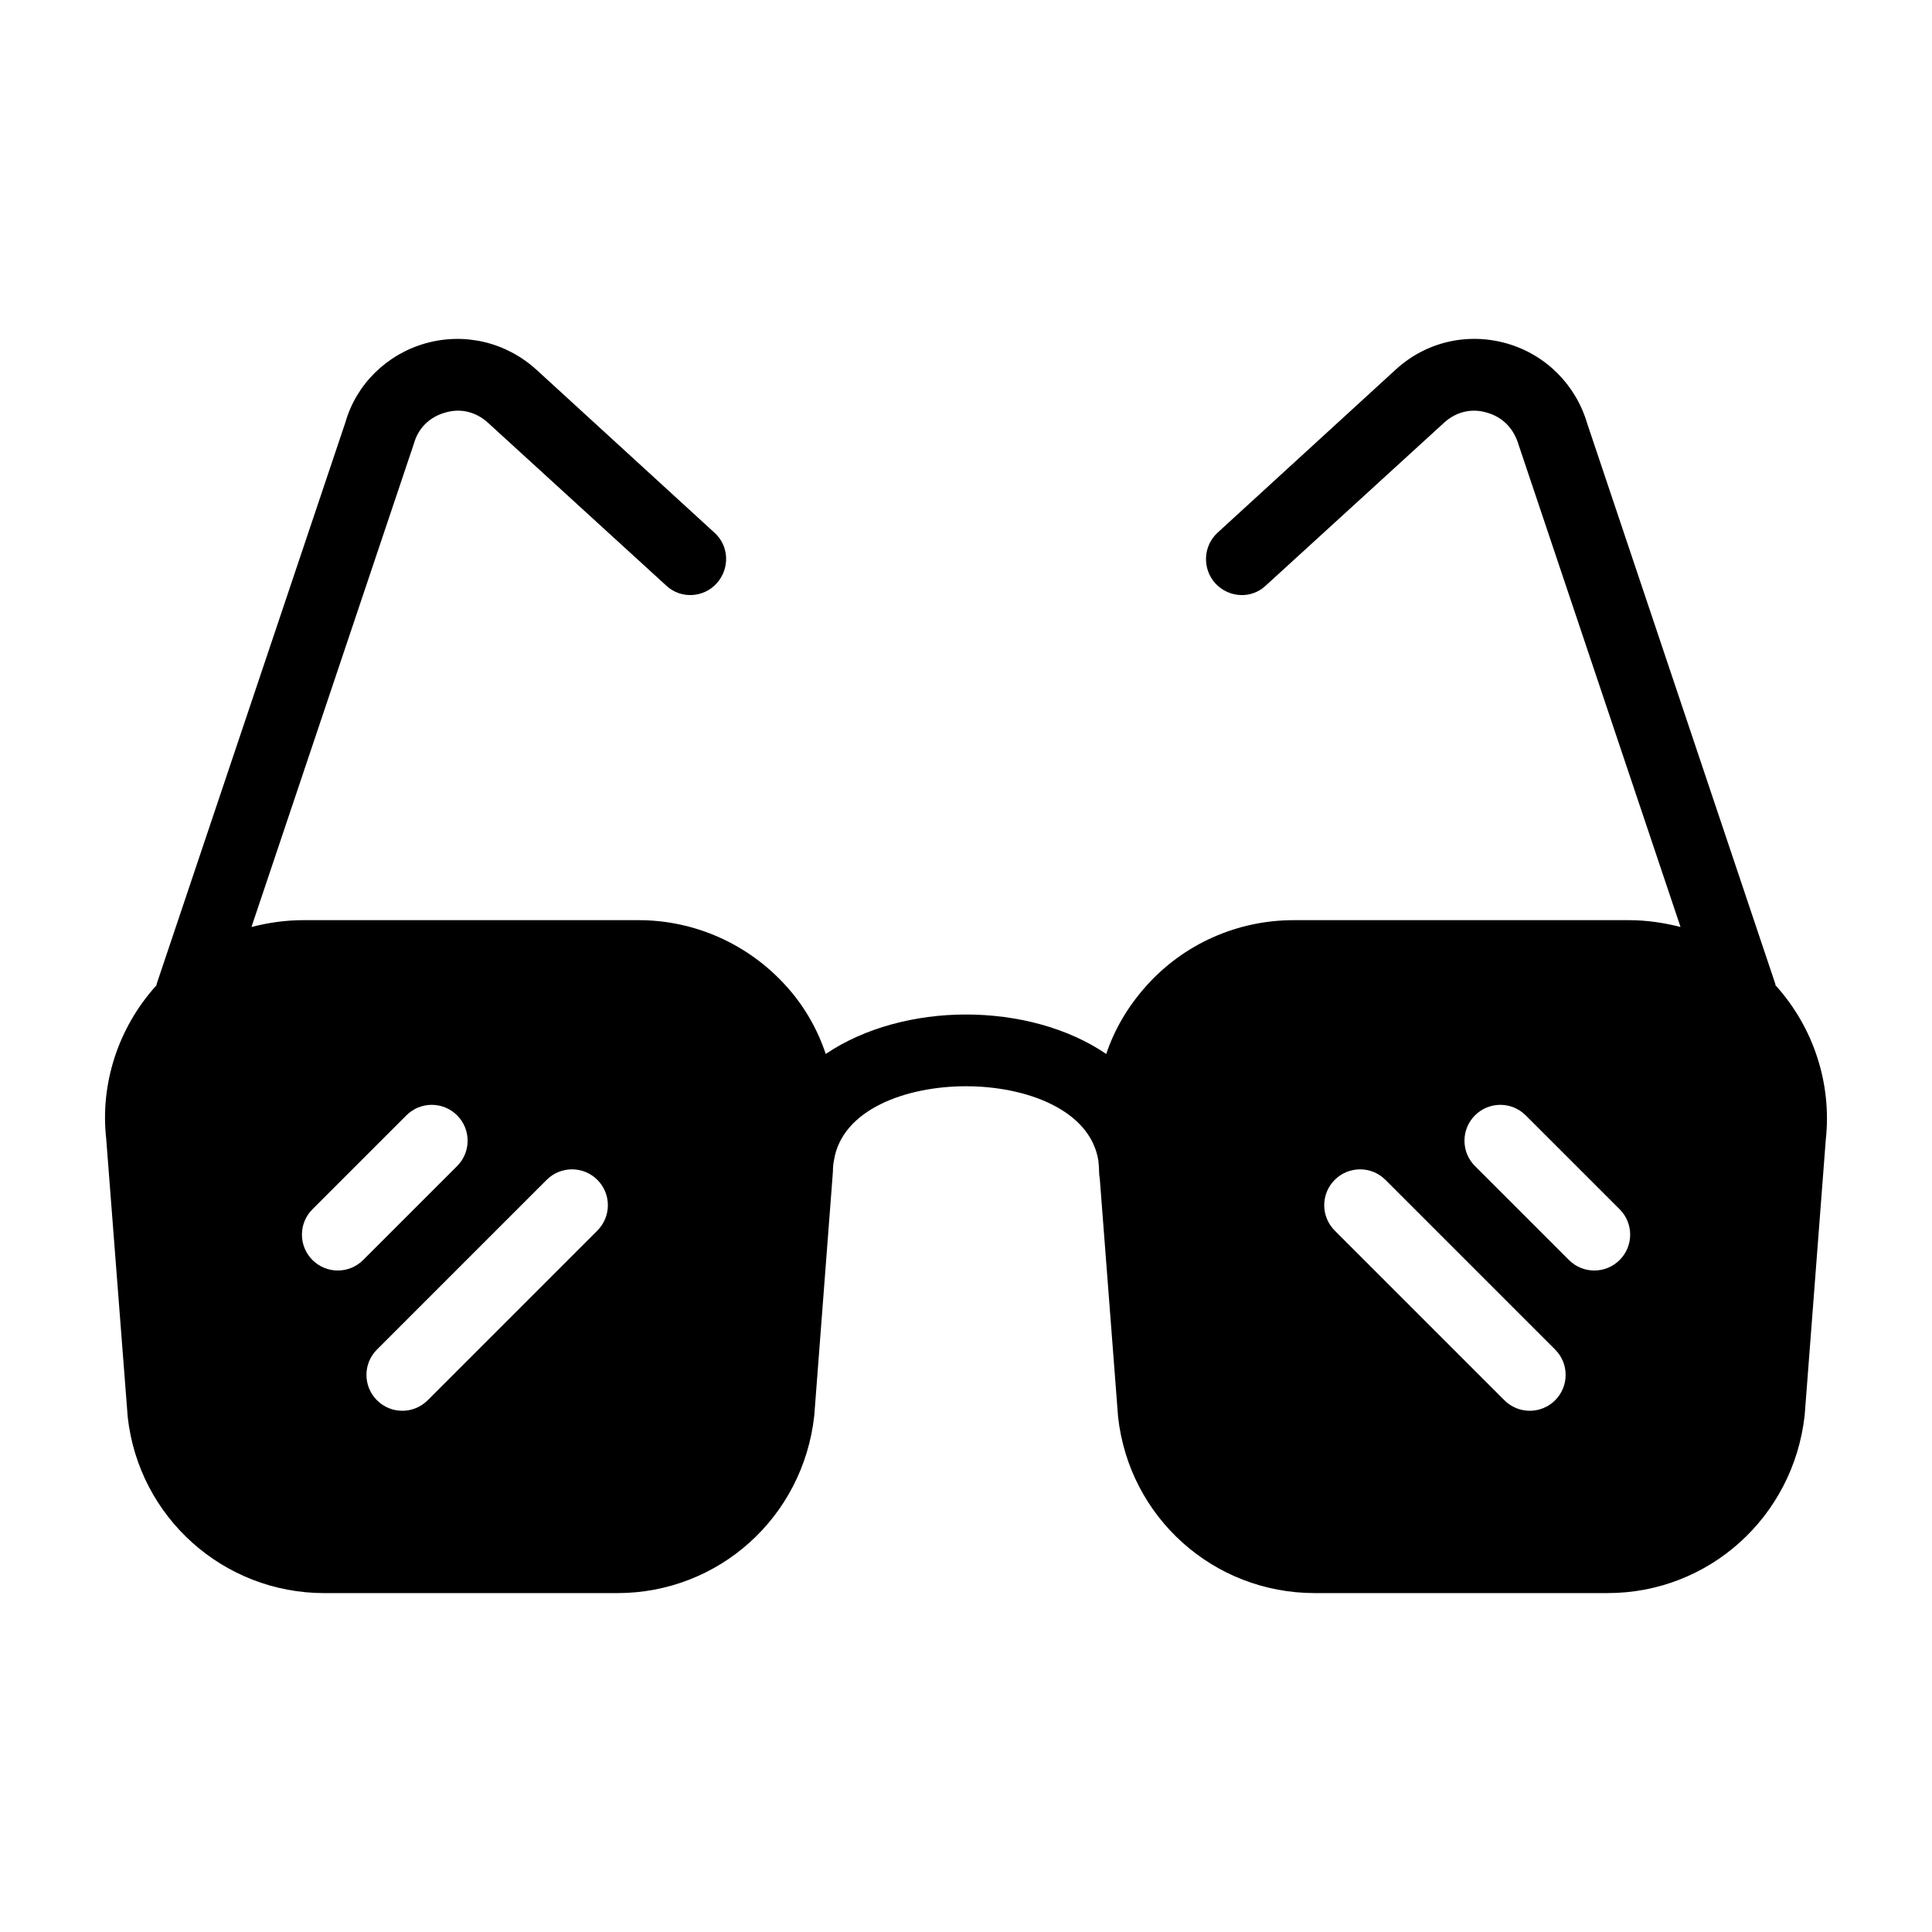 <?xml version="1.0" encoding="UTF-8"?>
<!-- Uploaded to: ICON Repo, www.svgrepo.com, Generator: ICON Repo Mixer Tools -->
<svg fill="#000000" width="800px" height="800px" version="1.1" viewBox="144 144 512 512" xmlns="http://www.w3.org/2000/svg">
 <path d="m614.74 405.35-0.191-0.191c0-0.191-0.094-0.285-0.094-0.477l-49.809-148.39c-3.043-10.359-11.027-18.348-21.387-21.293-10.457-2.945-21.387-0.379-29.371 6.938l-47.246 43.254c-3.801 3.516-4.086 9.504-0.57 13.402 3.613 3.898 9.602 4.184 13.402 0.57l47.242-43.156c3.137-2.852 7.223-3.898 11.312-2.66 4.086 1.141 7.129 4.086 8.461 8.652l42.871 127.66c-4.469-1.141-9.031-1.805-13.688-1.805h-88.883c-14.926 0-29.184 6.367-39.07 17.492-4.754 5.324-8.363 11.406-10.551 17.965-10.172-6.938-23.668-10.457-37.168-10.457-13.402 0-26.902 3.516-37.168 10.457-2.188-6.559-5.703-12.738-10.457-17.965-9.98-11.121-24.242-17.492-39.07-17.492h-88.973c-4.656 0-9.219 0.664-13.688 1.805l43.062-128.14c1.141-4.086 4.184-7.035 8.27-8.176 4.086-1.234 8.176-0.191 11.312 2.66l47.242 43.156c3.801 3.613 9.887 3.328 13.402-0.57s3.328-9.887-0.57-13.402l-47.246-43.254c-7.984-7.223-18.918-9.887-29.375-6.938-10.359 2.945-18.348 10.934-21.199 20.914l-49.996 148.77c0 0.191-0.094 0.285-0.094 0.477l-0.191 0.191c-9.98 11.121-14.734 25.953-13.117 40.398l5.703 73.766c2.945 26.617 25.383 46.676 52.094 46.676h77.664c26.805 0 49.238-20.059 52.188-47.055l4.941-64.641c0-1.047 0.094-2.09 0.285-3.043 2.188-13.5 19.203-19.582 34.98-19.582 15.875 0 32.891 6.18 35.078 19.676 0.094 0.949 0.191 1.902 0.191 2.945 0 0.664 0.094 1.332 0.191 1.902l4.848 63.117c2.945 26.617 25.285 46.676 52.094 46.676h77.664c26.711 0 49.145-20.059 52.188-47.055l5.609-73.195c1.609-14.73-3.238-29.562-13.125-40.59zm-387.94 72.562c-3.715-3.715-3.715-9.734 0-13.441l24.898-24.891c3.715-3.715 9.73-3.715 13.441 0 3.715 3.715 3.715 9.734 0 13.441l-24.898 24.891c-3.711 3.715-9.727 3.715-13.441 0zm75.508-7.797-44.969 44.969c-3.715 3.715-9.73 3.715-13.441 0-3.715-3.715-3.715-9.73 0-13.441l44.969-44.969c3.715-3.715 9.73-3.715 13.441 0 3.715 3.715 3.715 9.727 0 13.441zm253.82 44.969c-3.715 3.715-9.73 3.715-13.441 0l-44.969-44.969c-3.715-3.715-3.715-9.73 0-13.441 3.715-3.715 9.73-3.715 13.441 0l44.969 44.969c3.711 3.711 3.711 9.727 0 13.441zm17.098-37.172c-3.715 3.715-9.73 3.715-13.441 0l-24.898-24.891c-3.715-3.707-3.715-9.73 0-13.441 3.715-3.715 9.73-3.715 13.441 0l24.898 24.891c3.715 3.711 3.715 9.73 0 13.441z"/>
</svg>